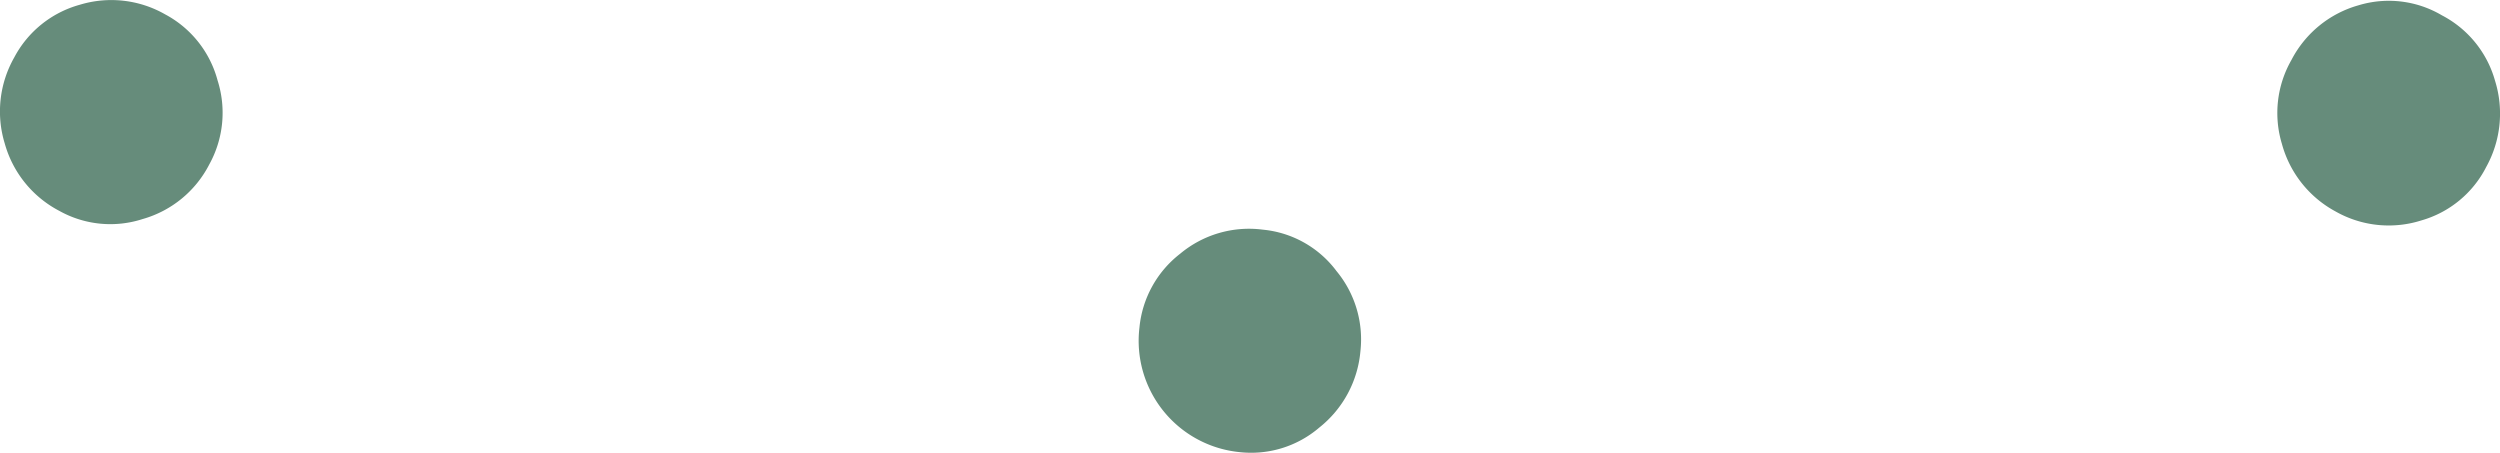 <svg xmlns="http://www.w3.org/2000/svg" xmlns:xlink="http://www.w3.org/1999/xlink" width="49.715" height="9.003" viewBox="0 0 49.715 9.003"><defs><clipPath id="clip-path"><rect id="Rechteck_301" data-name="Rechteck 301" width="49.715" height="9.003" fill="none"></rect></clipPath></defs><g id="Gruppe_392" data-name="Gruppe 392" transform="translate(0)"><g id="Gruppe_391" data-name="Gruppe 391" transform="translate(0)" clip-path="url(#clip-path)"><path id="Pfad_749" data-name="Pfad 749" d="M37.467.3a2.106,2.106,0,0,1,1.056,1.3,2.189,2.189,0,0,1-.175,1.715,2.09,2.09,0,0,1-1.289,1.063A2.142,2.142,0,0,1,35.352,4.2a2.174,2.174,0,0,1-1.067-1.344,2.12,2.12,0,0,1,.189-1.667A2.163,2.163,0,0,1,35.809.1,2.076,2.076,0,0,1,37.467.3" transform="translate(11.093 0.005)" fill="#668c7b"></path><path id="Pfad_750" data-name="Pfad 750" d="M21.021,4.241a2.13,2.13,0,0,1,.485,1.608,2.179,2.179,0,0,1-.817,1.515,2.082,2.082,0,0,1-1.593.488,2.224,2.224,0,0,1-1.984-2.475,2.111,2.111,0,0,1,.808-1.468,2.137,2.137,0,0,1,1.646-.48,2.074,2.074,0,0,1,1.456.812" transform="translate(5.547 1.138)" fill="#668c7b"></path><path id="Pfad_751" data-name="Pfad 751" d="M4.327,1.6a2.121,2.121,0,0,1-.166,1.671A2.147,2.147,0,0,1,2.836,4.356a2.081,2.081,0,0,1-1.659-.164A2.167,2.167,0,0,1,.094,2.852,2.176,2.176,0,0,1,.284,1.141,2.107,2.107,0,0,1,1.585.095a2.158,2.158,0,0,1,1.7.191A2.1,2.1,0,0,1,4.327,1.6" transform="translate(0 0)" fill="#668c7b"></path></g></g></svg>